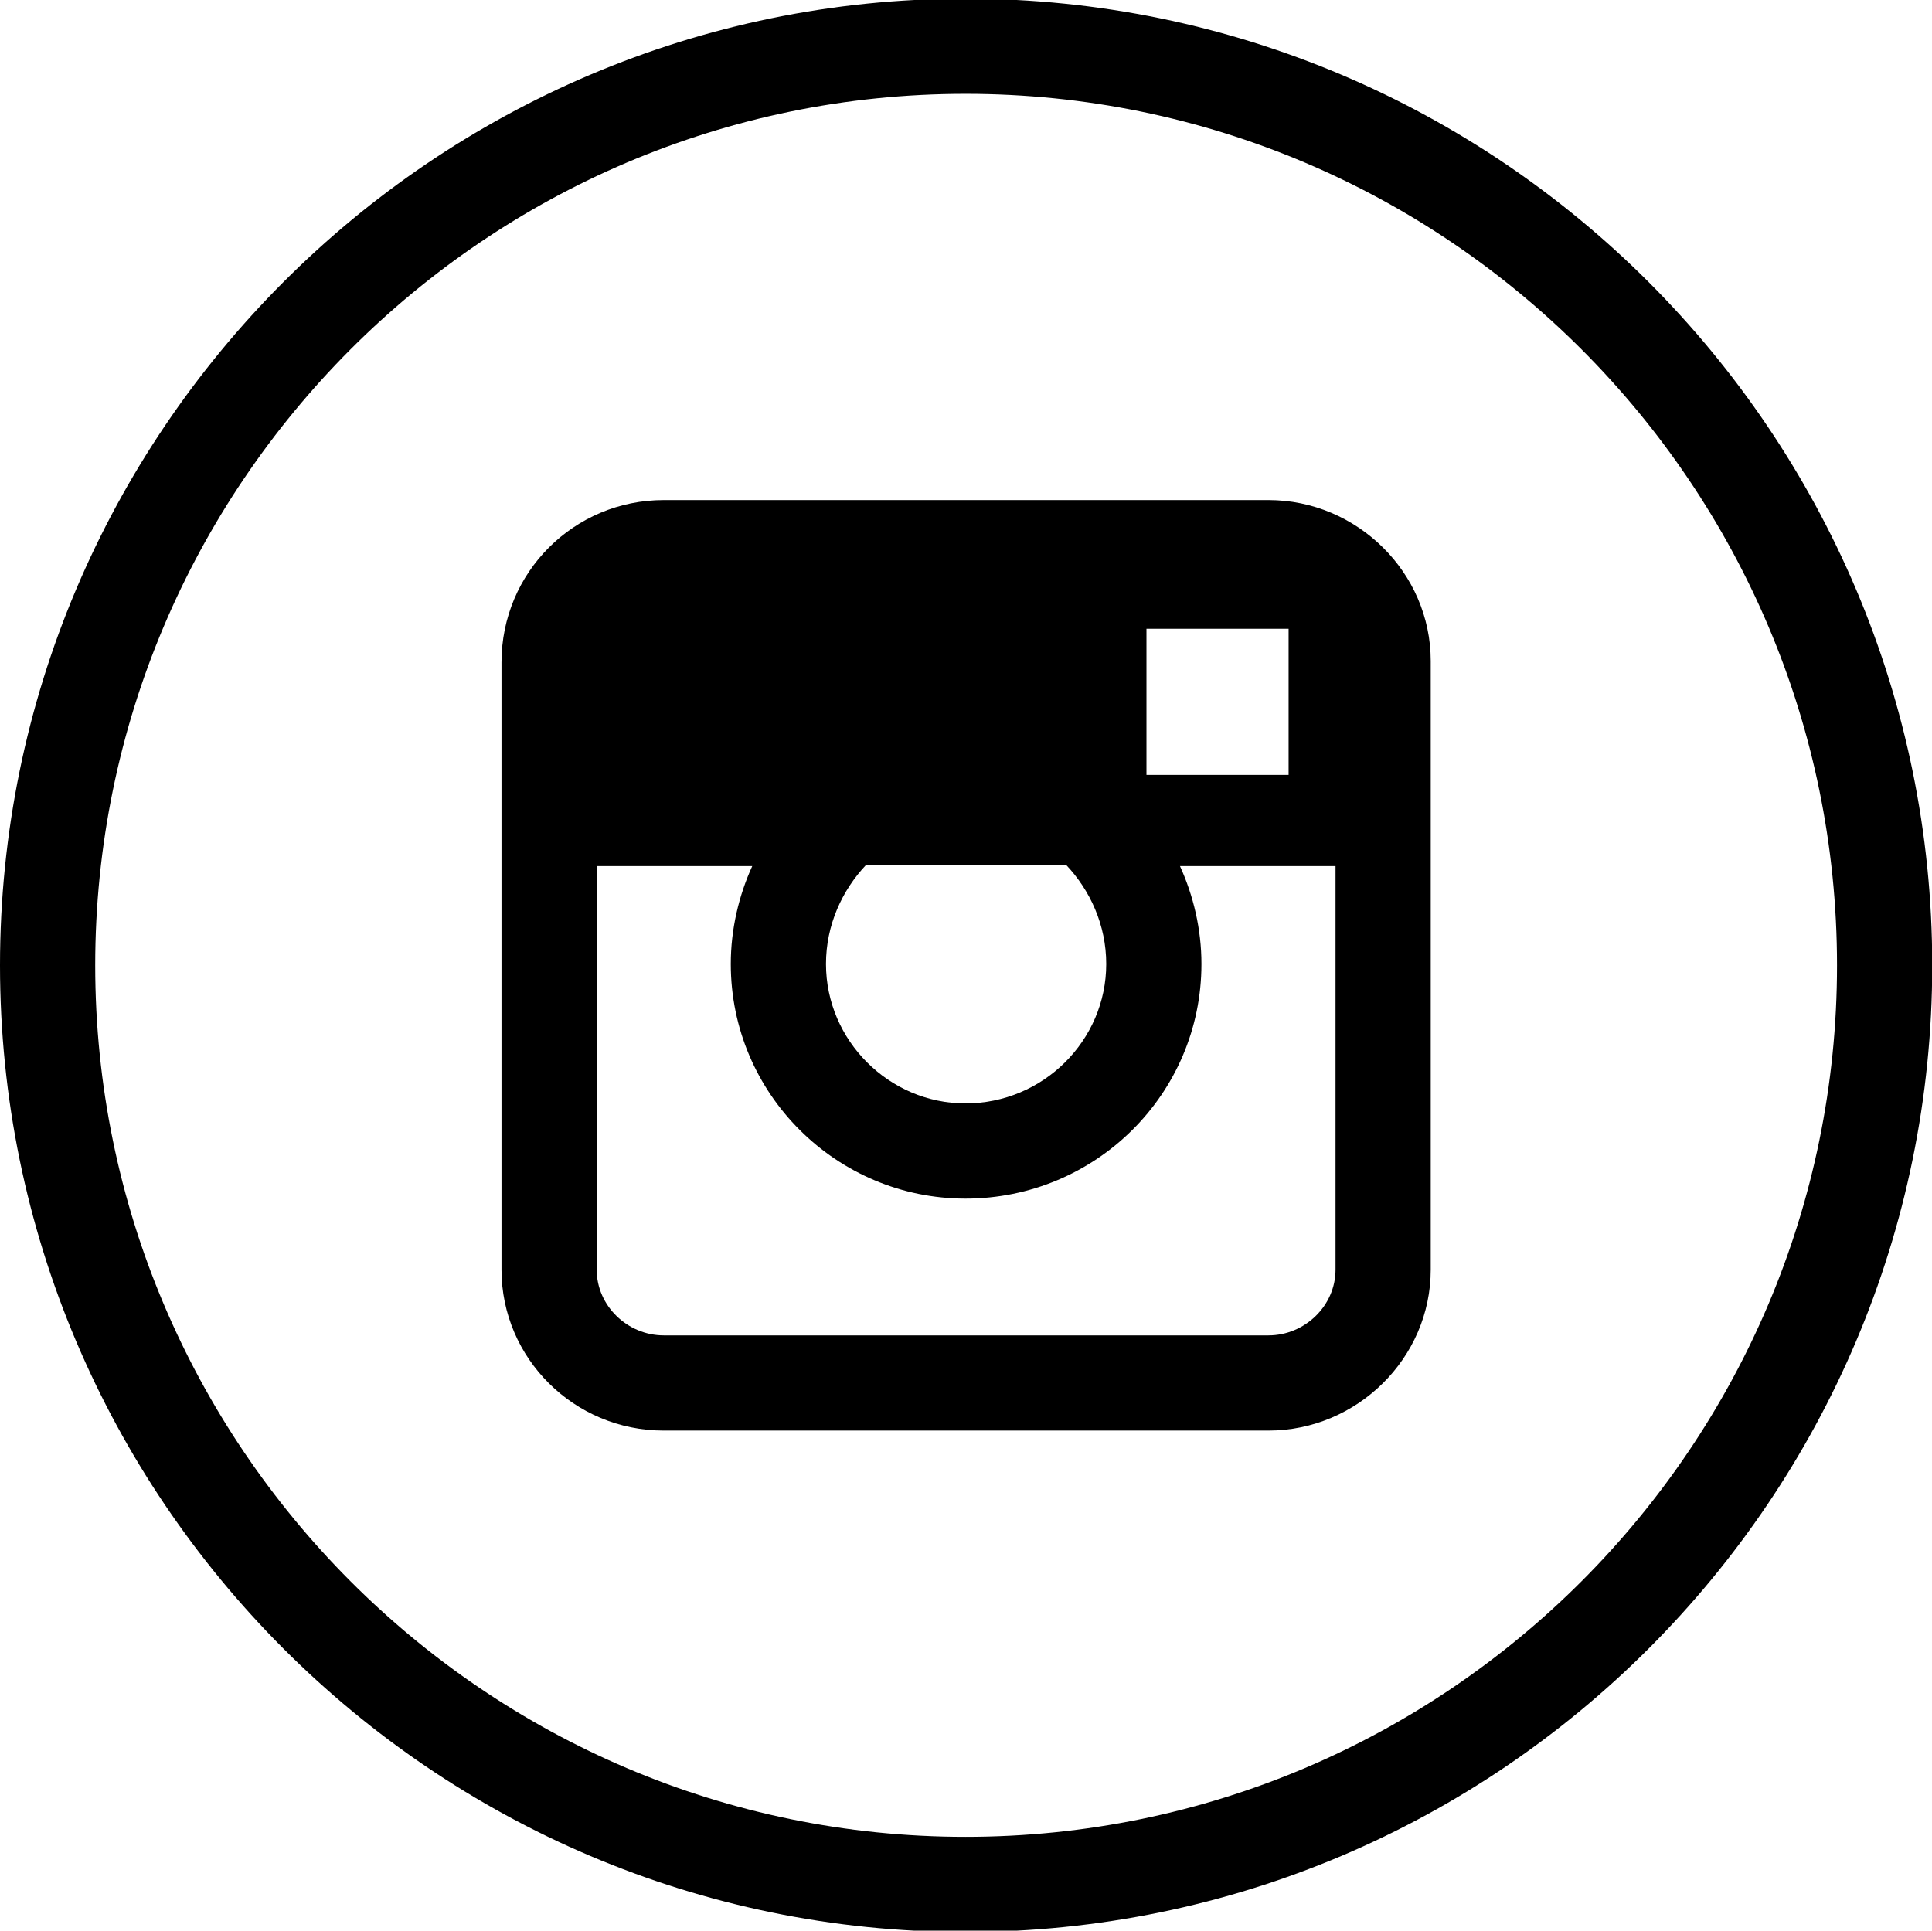 <svg version="1.2" xmlns="http://www.w3.org/2000/svg" viewBox="0 0 144.083 144" width="144.083" height="144"><style></style><path  d="m72-0.1c-39.7 0-72 32.4-72 72.1 0 39.7 32.3 72.1 72 72.1 39.8 0 72.1-32.4 72.1-72.1 0-39.7-32.3-72.1-72.1-72.1zm0 137.1c-35.8 0-64.9-29.2-64.9-65 0-35.8 29.1-65 64.9-65 35.9 0 65 29.2 65 65 0 35.8-29.1 65-65 65z"/><path  d="m94.6 37.3h-45.1c-6.7 0-12.1 5.4-12.1 12.1v45.3c0 6.6 5.4 12 12.1 12h45.1c6.6 0 12.1-5.4 12.1-12v-45.4c0-6.6-5.5-12-12.1-12zm0 62.3h-45.1c-2.7 0-5-2.2-5-4.9v-30.1h11.6c-1 2.2-1.6 4.7-1.6 7.3 0 9.7 7.9 17.5 17.5 17.5 9.7 0 17.6-7.8 17.6-17.5 0-2.6-0.6-5.1-1.6-7.3h11.6v30.1c0 2.7-2.3 4.9-5 4.9zm-9.1-52.7h10.6v10.9h-10.6zm-3 25c0 5.7-4.7 10.4-10.5 10.4-5.7 0-10.4-4.7-10.4-10.4 0-2.9 1.2-5.5 3-7.4h14.9c1.8 1.9 3 4.5 3 7.4z"/></svg>